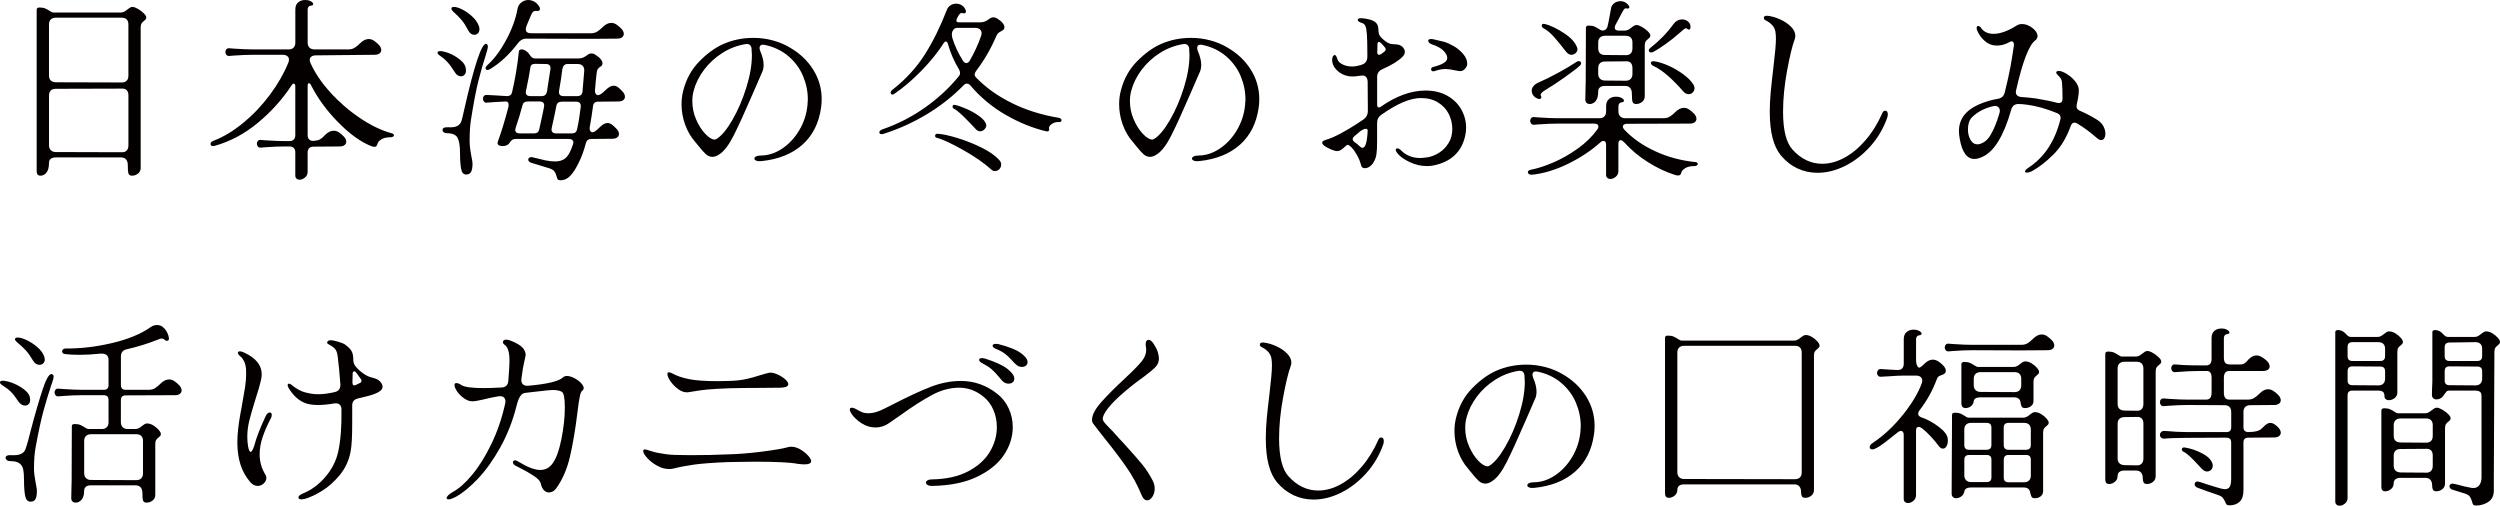 <?xml version="1.0" encoding="UTF-8"?>
<svg id="_レイヤー_2" data-name="レイヤー 2" xmlns="http://www.w3.org/2000/svg" width="45.885mm" height="9.282mm" viewBox="0 0 130.066 26.31">
  <defs>
    <style>
      .cls-1 {
        fill: #040000;
      }
    </style>
  </defs>
  <g id="text">
    <g>
      <path class="cls-1" d="M1.91.5c0-.073.05-.11.149-.11.12,0,.219.017.295.05.077.034.155.077.235.13.08.054.137.08.17.08h3.53c.06,0,.118-.015.175-.045.057-.03.108-.065.155-.105.04-.033.083-.065.13-.095.046-.03.093-.045.14-.045.073,0,.168.034.285.1.116.067.218.144.305.23.087.087.13.157.13.21,0,.047-.01.082-.029.105-.021.023-.051.052-.091.085-.053.04-.095.083-.125.13-.029.046-.045.117-.045.21v7.3c0,.126-.046.227-.14.3-.094.073-.196.11-.31.11-.101,0-.162-.039-.186-.115s-.035-.225-.035-.445c0-.12-.029-.215-.09-.285-.06-.07-.146-.105-.26-.105h-3.4c-.113,0-.2.025-.26.075-.06.05-.09.122-.09.215,0,.227-.044.394-.13.5-.087.106-.19.16-.311.16-.133,0-.199-.077-.199-.23V.5ZM2.55,3.93c0,.22.113.336.34.35l3.45.01c.106,0,.189-.03.25-.09.06-.06.09-.146.09-.26V1.27c0-.113-.03-.2-.09-.26-.061-.06-.146-.09-.26-.09h-3.431c-.106,0-.191.03-.255.09-.063.06-.095.146-.095.26v2.66ZM2.89,4.62c-.106,0-.19.03-.25.09s-.09.147-.09.26v2.59c0,.107.031.192.095.255.063.063.148.095.255.095l3.431.01c.106.007.191-.021.255-.085.063-.063.095-.151.095-.265v-2.61c0-.113-.026-.2-.08-.26s-.127-.09-.22-.09l-3.49.01Z"/>
      <path class="cls-1" d="M12.659,6.39c.517-.427.98-.917,1.391-1.47.41-.553.728-1.11.955-1.67.02-.053.029-.103.029-.15,0-.073-.028-.133-.085-.18-.057-.046-.135-.07-.234-.07h-1.57c-.267,0-.59.013-.97.04l-.24.02c-.066.007-.118-.012-.155-.055-.036-.043-.055-.091-.055-.145,0-.06.019-.11.055-.15.037-.04.089-.057.155-.05l.24.02c.42.026.743.04.97.04h1.87c.113,0,.2-.031.26-.095.061-.063.09-.148.09-.255V.5c0-.167.049-.292.146-.375.097-.083.218-.125.365-.125.119,0,.22.023.3.07.08.047.12.094.12.14,0,.054-.054.083-.16.09-.04.007-.072.03-.096.07s-.034.083-.034.13v1.72c0,.106.031.191.095.255s.148.095.255.095h1.76c.134,0,.245-.028.335-.085.09-.056.186-.135.285-.235.146-.146.297-.22.45-.22.087,0,.173.026.26.08.101.067.193.147.28.24.073.086.11.17.11.25,0,.073-.03.133-.091.18-.06.046-.146.07-.26.07l-3.05.03c-.1,0-.179.022-.235.065-.057.043-.085.102-.085.175,0,.053.014.106.04.16.221.5.559,1.003,1.016,1.51.456.507.97.954,1.54,1.34.569.387,1.121.654,1.654.8.087.02.13.057.13.11,0,.027-.015.05-.045.07-.029.02-.071.03-.125.03-.206,0-.368.037-.484.11-.117.073-.186.153-.205.24-.021.1-.073.15-.16.15-.033,0-.09-.013-.17-.04-.547-.22-1.118-.633-1.715-1.24-.597-.606-1.068-1.253-1.415-1.94-.027-.06-.061-.09-.101-.09-.047,0-.069.043-.069.13v2.57c0,.1.028.176.085.23.057.053.135.077.234.07.141-.013.243-.038.311-.075.066-.037.125-.08.175-.13s.085-.085.104-.105c.147-.146.297-.22.45-.22.087,0,.174.027.261.08.1.067.192.147.279.24.073.086.11.17.11.25,0,.073-.03.133-.09.18-.061.047-.147.07-.261.07l-1.359.01c-.094,0-.167.027-.22.08-.054.054-.08.127-.08.22v1.01c0,.12-.045.218-.136.295-.09.077-.185.115-.284.115-.067,0-.122-.022-.165-.065-.044-.043-.062-.105-.056-.185v-1.18c0-.093-.026-.167-.08-.22-.053-.053-.126-.08-.22-.08h-.28c-.267,0-.59.013-.97.04l-.24.02c-.066.006-.118-.012-.154-.055-.037-.043-.056-.091-.056-.145,0-.06.019-.11.056-.15.036-.04.088-.057.154-.05l.24.02c.42.027.743.04.97.04h.28c.094,0,.167-.026.22-.08.054-.054.08-.127.08-.22v-2.56c0-.04-.008-.071-.024-.095s-.035-.035-.056-.035c-.04,0-.073.023-.1.07-.474.727-1.059,1.38-1.755,1.96-.697.58-1.452.983-2.266,1.21-.02.007-.046.01-.079.01-.04,0-.072-.01-.096-.03s-.035-.046-.035-.08c0-.067.047-.12.141-.16.526-.2,1.048-.513,1.564-.94Z"/>
      <path class="cls-1" d="M23.279,3.23c-.109-.12-.251-.24-.425-.36-.06-.04-.09-.083-.09-.13,0-.034.019-.057.055-.07.037-.013.089-.017.155-.01.26.04.523.146.79.32s.42.35.46.53c.014.066.021.117.021.15,0,.093-.025.168-.075.225s-.112.085-.186.085c-.126,0-.233-.07-.319-.21-.147-.233-.275-.41-.386-.53ZM24.51,8.94c-.05.093-.135.14-.255.14-.14,0-.229-.1-.265-.3-.037-.2-.056-.47-.056-.81,0-.38-.043-.648-.13-.805s-.273-.235-.56-.235c-.067,0-.12-.017-.16-.05-.04-.033-.061-.073-.061-.12,0-.1.091-.147.271-.14.227.013.392-.008.495-.065.103-.057.173-.135.21-.235.036-.1.081-.28.135-.54.526-2.333.91-3.5,1.15-3.5.026,0,.05.013.069.04.021.027.03.06.03.1,0,.067-.037.217-.11.45-.126.38-.253.822-.38,1.325-.127.503-.257,1.182-.39,2.035-.047.287-.07.657-.07,1.11,0,.207.03.467.09.78.04.2.061.327.061.38,0,.2-.025.347-.075.44ZM24.015,1.04c-.106-.126-.257-.276-.45-.45-.053-.053-.08-.1-.08-.14,0-.06.044-.09.131-.09.119,0,.27.047.449.14.181.093.351.215.511.365.159.15.27.305.329.465.027.06.04.12.04.18,0,.093-.026.167-.079.22-.054.054-.117.08-.19.08-.127,0-.23-.073-.31-.22-.127-.24-.244-.423-.351-.55ZM25.18,5.285c-.037-.043-.055-.092-.055-.145,0-.06.018-.11.055-.15s.088-.057.155-.05c.2.014.333.02.399.02l.641.04c.153,0,.243-.073.27-.22.16-.687.276-1.387.351-2.1.006-.073.057-.11.149-.11.066,0,.141.027.221.08.079.054.143.12.189.2.047.067.09.115.13.145.04.03.094.045.16.045h2.26c.08,0,.153-.013.221-.04.066-.026.14-.07.22-.13.073-.06.149-.09.229-.09.067,0,.13.02.19.06.253.16.38.313.38.46,0,.067-.03.119-.09.155-.061.037-.108.079-.146.125-.036.047-.062.137-.074.27-.014.173-.027.3-.04.38-.014.2-.027.354-.04.46-.007.074.005.135.035.185.029.05.071.075.125.075.026,0,.06-.01.1-.03.08-.04.18-.12.3-.24.146-.146.283-.22.41-.22.08,0,.156.027.229.08.074.053.157.133.25.24.074.086.11.17.11.25,0,.073-.03.133-.09.18-.06.047-.146.07-.26.07l-1.05.01c-.154,0-.24.077-.261.23-.047.367-.104.73-.17,1.09-.014.074-.007.137.021.19.026.054.066.08.12.08.033,0,.069-.01.109-.03.073-.046.163-.124.271-.23.146-.146.279-.22.399-.22.08,0,.157.027.23.08.073.054.16.133.26.24.073.086.11.17.11.25,0,.073-.03.133-.09.18-.061.047-.147.07-.261.07l-1.09.01c-.146,0-.24.07-.28.21-.1.394-.229.747-.39,1.06-.14.287-.283.505-.43.655-.147.15-.313.225-.5.225-.073,0-.122-.017-.146-.05-.023-.034-.045-.09-.064-.17-.027-.1-.063-.182-.11-.245s-.13-.115-.25-.155c-.4-.127-.707-.22-.92-.28-.127-.033-.19-.093-.19-.18,0-.04.021-.073.061-.1.04-.027.09-.033.149-.02.287.073.517.128.69.165.173.037.344.055.51.055.167,0,.313-.037.44-.11.126-.073.233-.2.319-.38.054-.106.107-.24.16-.4.014-.054.021-.087.021-.1,0-.053-.021-.097-.061-.13-.04-.034-.097-.05-.17-.05h-2.779c-.067,0-.124.015-.171.045-.046.03-.09.079-.13.145-.073.12-.196.18-.37.18-.093,0-.164-.019-.215-.055-.05-.037-.062-.095-.035-.175.2-.553.384-1.157.551-1.81.006-.026.01-.063.01-.11,0-.053-.012-.095-.035-.125-.023-.03-.059-.045-.104-.045l-.58.03-.41.03c-.067.007-.118-.011-.155-.055ZM26.335,2.08c.3-.56.496-1.1.59-1.62.026-.14.093-.251.2-.335.106-.083.227-.125.359-.125.107,0,.212.028.315.085s.188.142.255.255c.026.034.04.074.04.12,0,.034-.012.062-.035.085-.023.023-.059.032-.104.025-.074-.013-.136-.006-.186.02-.05.027-.095.087-.135.18l-.23.55c-.033.08-.05.147-.05.2,0,.14.094.21.28.21h3.1c.134,0,.245-.028.335-.085.091-.057.186-.135.285-.235.146-.146.297-.22.45-.22.087,0,.174.027.26.08.101.067.193.147.28.24.073.086.11.17.11.25,0,.073-.03.133-.09.18-.061.047-.147.07-.261.07l-1.37.01-3.359-.01c-.167,0-.307.077-.42.23-.454.593-.938,1.043-1.45,1.35-.054.034-.101.05-.14.05-.067,0-.101-.03-.101-.09,0-.046.03-.1.09-.16.354-.313.681-.75.98-1.31ZM26.805,6.76c0,.053.021.097.061.13.039.033.093.05.159.05h.761c.153,0,.243-.073.27-.22.134-.593.217-.983.25-1.17.014-.086.002-.153-.035-.2-.036-.046-.099-.07-.185-.07h-.63c-.153,0-.244.063-.271.19-.106.407-.227.8-.359,1.18-.014.054-.021.09-.021.11ZM27.354,4.8c0,.067.021.117.061.15s.097.05.17.05h.6c.146,0,.236-.077.271-.23l.18-1.17c.014-.086,0-.153-.04-.2-.04-.046-.104-.07-.19-.07l-.55-.01c-.16,0-.246.06-.26.18-.047.313-.123.72-.229,1.22-.007.02-.011.046-.011.08ZM28.694,6.74c0,.06.021.108.061.145s.093.055.16.055h.84c.153,0,.243-.073.27-.22.073-.327.137-.717.19-1.17.007-.08-.01-.143-.05-.19-.04-.046-.101-.07-.181-.07h-.76c-.146,0-.236.06-.27.18-.067.347-.15.743-.25,1.19-.007.02-.011.046-.011.08ZM29.125,4.93c.04.046.104.07.189.07h.721c.159,0,.25-.077.27-.23l.09-1.08c.007-.113-.02-.202-.08-.265-.06-.063-.146-.095-.26-.095h-.53c-.146,0-.236.09-.27.27-.033.3-.09.677-.17,1.13-.014.087,0,.153.04.2Z"/>
      <path class="cls-1" d="M39.348,8.36c-.066-.026-.1-.063-.1-.11,0-.046.031-.085.095-.115.063-.03.151-.045.265-.045.381-.006.747-.13,1.101-.37.354-.24.646-.559.88-.955s.373-.825.42-1.285c.014-.133.02-.233.02-.3,0-.42-.083-.829-.25-1.225-.166-.396-.421-.742-.765-1.035-.344-.293-.762-.49-1.255-.59-.08-.013-.14-.005-.18.025-.04.03-.061.079-.061.145,0,.04.01.087.03.14.12.28.18.523.18.73,0,.153-.026.283-.08.39l-.5,1.15c-.406.94-.731,1.651-.975,2.135s-.488.809-.735.975c-.133.093-.257.14-.37.14-.126,0-.239-.045-.34-.135-.1-.09-.229-.235-.39-.435-.033-.046-.09-.116-.17-.21-.22-.247-.394-.543-.521-.89-.126-.347-.189-.704-.189-1.07,0-.247.03-.483.09-.71.153-.6.432-1.105.835-1.515.403-.41.812-.708,1.225-.895.494-.22,1.023-.33,1.591-.33.34,0,.673.043,1,.13.326.086.623.21.89.37.52.3.927.685,1.22,1.155.294.47.44.982.44,1.535,0,.146-.01.29-.03.43-.113.813-.437,1.458-.97,1.935-.533.477-1.24.762-2.12.855-.12.014-.214.007-.28-.02ZM38.103,6.24c.29-.5.532-1.062.726-1.685s.29-1.188.29-1.695c0-.08-.007-.2-.021-.36-.014-.073-.043-.128-.09-.165s-.11-.051-.19-.045c-.439.067-.85.22-1.229.46-.38.24-.7.534-.96.88-.26.347-.44.71-.54,1.09-.047.167-.07.347-.07.54,0,.333.066.653.2.96s.293.557.48.75c.187.193.346.29.479.29.04,0,.073-.01.1-.03.261-.16.535-.49.825-.99Z"/>
      <path class="cls-1" d="M48.119,5.6c.68-.48,1.267-1.023,1.76-1.63.047-.053.07-.113.07-.18,0-.046-.018-.104-.051-.17-.253-.414-.449-.867-.59-1.36-.02-.067-.054-.1-.1-.1-.04,0-.073.023-.101.07-.3.474-.687.954-1.159,1.44-.474.487-.95.894-1.431,1.22-.033.02-.063.03-.09.03s-.049-.01-.064-.03c-.018-.02-.025-.043-.025-.07,0-.046.026-.093.08-.14.7-.547,1.267-1.164,1.7-1.85.433-.687.812-1.457,1.14-2.31.04-.106.105-.188.195-.245s.188-.085.295-.085c.106,0,.206.03.3.09.093.06.16.15.2.27.006.007.01.02.01.04,0,.04-.015.07-.045.09s-.065.023-.105.01c-.073-.026-.135-.011-.185.045-.05.057-.099.139-.146.245l-.02.08c0,.067.04.1.12.1h1.14c.08,0,.153-.013.221-.04.066-.027.14-.07.22-.13.073-.06.149-.09.229-.09.066,0,.13.02.19.06.253.16.38.313.38.46,0,.047-.01.082-.03.105-.02.023-.043.042-.069.055-.027.013-.044.023-.051.03-.073.04-.13.077-.17.11-.04.033-.076.09-.109.17-.28.653-.63,1.257-1.051,1.81-.046.066-.069.123-.069.17,0,.06.03.12.09.18.507.52,1.127.96,1.86,1.32.732.36,1.543.613,2.43.76.04.007.073.022.1.045.027.023.04.049.04.075,0,.034-.013.06-.04.08-.026.02-.06.027-.1.02-.146-.007-.271.028-.375.105s-.148.155-.135.235l.01.04c0,.047-.017.079-.05.095-.034.017-.07.018-.11.005-.707-.167-1.412-.453-2.115-.86s-1.312-.914-1.824-1.52c-.061-.067-.12-.1-.181-.1-.06,0-.116.027-.17.08-.566.58-1.207,1.085-1.92,1.515-.714.43-1.47.772-2.27,1.025-.021.006-.047.01-.08.01-.034,0-.062-.008-.085-.025-.023-.017-.035-.038-.035-.065,0-.067.053-.12.16-.16.793-.273,1.529-.65,2.21-1.13ZM48.669,7.125c-.014-.017-.021-.035-.021-.055,0-.033.012-.062.035-.085.023-.023.059-.031.105-.025.246.014.588.087,1.024.22s.862.303,1.275.51c.413.207.72.427.92.66.054.06.08.13.08.21,0,.093-.032.173-.095.24-.063.067-.139.1-.226.1-.066,0-.127-.023-.18-.07-.394-.354-.896-.702-1.51-1.045s-1.07-.552-1.37-.625c-.014-.007-.027-.019-.04-.035ZM50.099,3.16c.054.08.11.12.17.12.073,0,.134-.04.181-.12.246-.427.446-.863.6-1.31l.02-.12c0-.086-.029-.155-.09-.205-.06-.05-.14-.075-.239-.075h-.95c-.08,0-.146.035-.195.105-.05.07-.075.155-.075.255,0,.033.007.083.021.15.133.427.319.827.56,1.2ZM49.559,5.55c0-.08.044-.11.13-.09.141.027.33.092.57.195.24.103.462.227.665.37.203.144.328.285.375.425.033.08.015.163-.055.25-.07.086-.155.13-.255.13-.074,0-.144-.033-.211-.1-.22-.24-.441-.468-.664-.685-.224-.216-.389-.348-.495-.395-.04-.02-.061-.053-.061-.1Z"/>
      <path class="cls-1" d="M62.115,8.36c-.067-.026-.101-.063-.101-.11,0-.046.032-.085.096-.115.062-.03.151-.045.265-.045.38-.006.746-.13,1.1-.37.354-.24.646-.559.88-.955s.374-.825.421-1.285c.013-.133.02-.233.02-.3,0-.42-.083-.829-.25-1.225s-.422-.742-.765-1.035c-.344-.293-.762-.49-1.255-.59-.08-.013-.141-.005-.181.025-.04.03-.06.079-.06.145,0,.04.01.087.029.14.12.28.181.523.181.73,0,.153-.027.283-.08.39l-.5,1.15c-.407.94-.731,1.651-.976,2.135-.243.483-.488.809-.734.975-.134.093-.257.14-.37.14-.127,0-.24-.045-.34-.135-.101-.09-.23-.235-.391-.435-.033-.046-.09-.116-.17-.21-.22-.247-.394-.543-.52-.89-.127-.347-.19-.704-.19-1.07,0-.247.03-.483.09-.71.153-.6.432-1.105.836-1.515.402-.41.812-.708,1.225-.895.493-.22,1.023-.33,1.59-.33.34,0,.674.043,1,.13s.623.21.89.37c.521.3.927.685,1.221,1.155.293.47.439.982.439,1.535,0,.146-.01.29-.029.43-.114.813-.438,1.458-.971,1.935-.533.477-1.239.762-2.12.855-.119.014-.213.007-.279-.02ZM60.87,6.24c.29-.5.531-1.062.725-1.685s.29-1.188.29-1.695c0-.08-.007-.2-.02-.36-.014-.073-.044-.128-.09-.165-.047-.037-.11-.051-.19-.045-.44.067-.85.22-1.23.46-.38.24-.699.534-.96.88-.26.347-.439.71-.54,1.09-.046.167-.069.347-.069.54,0,.333.066.653.2.96.133.307.293.557.479.75s.347.29.48.29c.04,0,.073-.01.1-.03.26-.16.535-.49.825-.99Z"/>
      <path class="cls-1" d="M69.79,6.92c.35-.187.734-.423,1.154-.71.146-.106.221-.25.221-.43l-.011-1.54c-.013-.207-.106-.31-.279-.31-.047,0-.084.003-.11.01-.187.027-.32.04-.4.04-.26,0-.489-.073-.689-.22-.2-.147-.32-.324-.36-.53-.007-.026-.01-.066-.01-.12,0-.066.014-.125.04-.175s.057-.075.09-.075c.054,0,.1.07.14.21.033.114.124.207.271.28s.313.11.5.11c.146,0,.32-.033.52-.1.181-.066.271-.203.271-.41v-.18c0-.453-.009-.787-.025-1s-.045-.358-.085-.435-.104-.125-.189-.145c-.134-.04-.2-.093-.2-.16,0-.034.021-.057.064-.07.044-.013.105-.017.186-.01.3.033.51.092.63.175.12.083.184.202.19.355.006.12.016.21.029.27s.047.12.101.18c.113.12.236.22.37.3.073.04.152.062.239.065.087.003.153.009.2.015.127.007.231.048.315.125.083.077.125.165.125.265,0,.086-.037.167-.11.24-.207.22-.56.44-1.06.66-.181.08-.271.213-.271.4v1.46c0,.04.009.072.025.095s.038.035.064.035c.033,0,.063-.01.09-.03.807-.566,1.587-.85,2.341-.85.433,0,.81.09,1.13.27.319.18.562.418.729.715.167.297.25.615.25.955,0,.154-.02.31-.06.47-.2.813-.75,1.31-1.65,1.49-.106.02-.213.03-.32.03-.307,0-.606-.068-.899-.205-.294-.137-.51-.292-.65-.465-.053-.073-.08-.13-.08-.17,0-.053.027-.08.08-.08.061,0,.12.03.181.09.267.273.603.41,1.01.41.093,0,.227-.014.399-.04.193-.033.389-.112.585-.235.197-.123.36-.29.49-.5.13-.21.195-.455.195-.735s-.062-.542-.186-.785c-.123-.243-.308-.441-.555-.595-.246-.153-.543-.23-.89-.23-.554,0-1.24.29-2.061.87-.146.1-.22.243-.22.43v.95c0,.3-.012.527-.035.68s-.075.293-.154.42c-.061.1-.131.175-.211.225-.079.05-.156.075-.229.075-.113,0-.18-.047-.2-.14-.047-.187-.118-.366-.215-.54-.097-.173-.195-.31-.295-.41s-.177-.14-.23-.12c-.02.014-.063.052-.13.115-.066.063-.13.113-.189.15-.061.037-.127.055-.2.055-.033,0-.061-.003-.08-.01-.153-.04-.307-.104-.46-.19-.153-.087-.23-.167-.23-.24,0-.06.067-.11.2-.15.187-.046.455-.163.806-.35ZM70.494,7.06c-.079.06-.119.12-.119.18,0,.053.036.106.109.16.061.034.134.094.221.18.073.073.133.11.18.11.153,0,.243-.296.27-.89,0-.066-.029-.1-.09-.1-.08,0-.184.046-.31.14l-.261.22ZM71.654,2.72c0,.086.03.13.09.13.027,0,.061-.01.101-.03l.189-.14c.04-.04.061-.077.061-.11,0-.026-.014-.06-.04-.1-.04-.053-.11-.13-.21-.23-.04-.04-.073-.06-.101-.06-.053,0-.079.04-.079.12l-.011.42ZM74.359,2.225c-.036-.037-.055-.072-.055-.105,0-.06.05-.09.15-.09.046,0,.083.003.109.01.22.047.403.09.55.13s.315.114.505.22c.19.106.362.25.516.43.133.16.2.324.2.49,0,.06-.011.11-.03.15-.087.16-.2.24-.34.24-.04,0-.127-.014-.26-.04-.2-.047-.364-.07-.49-.07-.187,0-.38.037-.58.11-.014.006-.037.01-.07.01s-.06-.01-.08-.03c-.02-.02-.029-.047-.029-.08,0-.06.039-.1.119-.12.48-.12.721-.273.721-.46,0-.12-.065-.247-.195-.38s-.328-.243-.595-.33c-.061-.02-.108-.048-.146-.085Z"/>
      <path class="cls-1" d="M80.819,8.45c.434-.187.855-.427,1.266-.72.409-.293.748-.623,1.015-.99.04-.054.06-.104.06-.15,0-.106-.073-.16-.22-.16h-1.91c-.267,0-.59.013-.97.04l-.24.02c-.066.006-.118-.012-.155-.055-.036-.043-.055-.092-.055-.145,0-.06.019-.11.055-.15.037-.04.089-.057.155-.05l.24.02c.42.027.743.04.97.04h2.181c.113,0,.199-.031.26-.095.06-.063.09-.148.09-.255v-.27c0-.167.048-.292.145-.375.097-.083.219-.125.365-.125.12,0,.22.023.3.07.08.047.12.093.12.14,0,.053-.053.083-.16.09-.04.007-.071.03-.095.07s-.035.083-.035.13v.27c0,.107.032.192.096.255.062.063.147.095.255.095h1.989c.134,0,.245-.028.335-.085.091-.057.186-.135.285-.235.146-.146.297-.22.45-.22.087,0,.174.027.26.08.101.067.193.147.28.24.073.086.11.17.11.25,0,.073-.03.133-.09.18-.061.047-.147.07-.261.07l-3.26.01c-.066,0-.12.014-.16.04-.04.027-.06.063-.06.11,0,.04.026.094.08.16.433.454.973.829,1.62,1.125.646.297,1.336.482,2.069.555.087.006.13.04.13.1,0,.026-.015.051-.045.075-.029.023-.071.035-.125.035-.206,0-.368.037-.484.11-.117.073-.186.153-.205.24-.021.093-.073.14-.16.14-.054,0-.11-.01-.17-.03-.48-.153-.953-.378-1.42-.675-.467-.296-.874-.638-1.221-1.025-.073-.073-.133-.11-.18-.11-.08,0-.12.07-.12.21v1.4c0,.12-.045.218-.135.295s-.185.115-.285.115c-.066,0-.121-.022-.165-.065-.043-.043-.062-.105-.055-.185v-1.52c0-.14-.047-.21-.14-.21-.054,0-.107.027-.16.08-.487.433-1.049.805-1.686,1.115s-1.255.499-1.854.565h-.04c-.061,0-.106-.013-.141-.04-.033-.026-.05-.057-.05-.09,0-.027.014-.053.04-.08.026-.026.066-.043.12-.05.347-.067.736-.193,1.17-.38ZM79.765,4.955c-.05-.07-.075-.148-.075-.235,0-.087.031-.168.095-.245s.158-.142.285-.195c.28-.12.61-.284.99-.49s.7-.396.96-.57c.033-.027.073-.04.12-.04.033,0,.062.01.085.03s.035.047.035.08c0,.047-.027.093-.08.14-.146.133-.407.332-.78.595-.373.264-.7.479-.979.645-.221.127-.304.233-.25.32.013.02.02.043.02.07,0,.027-.01.048-.03.065-.02.017-.047.025-.08.025s-.069-.01-.109-.03c-.087-.04-.155-.095-.205-.165ZM80.835,1.905c-.177-.197-.359-.345-.546-.445-.053-.033-.079-.077-.079-.13,0-.08.06-.106.18-.08.307.087.637.247.99.48.353.233.576.48.67.74.013.04.02.07.02.09,0,.073-.031.14-.095.2-.063.06-.135.09-.215.09-.107,0-.204-.057-.29-.17-.247-.32-.459-.579-.635-.775ZM82.489,4.64c.007-.106.01-.24.01-.4l.011-2.8c0-.073.05-.11.149-.11.12,0,.219.017.295.05.077.034.155.077.235.13.08.053.137.08.17.08.14,0,.23-.066.271-.2.033-.12.076-.333.13-.64l.06-.33c.021-.106.077-.193.17-.26.094-.067.2-.1.32-.1.153,0,.283.06.39.18.047.046.07.093.07.14,0,.027-.012.045-.035.055-.023.01-.059.012-.104.005l-.04-.01c-.054,0-.104.043-.15.13l-.39.73c-.027.047-.04.097-.04.15,0,.1.069.15.21.15h.319c.061,0,.119-.015.176-.045.057-.03.108-.065.154-.105.04-.033.084-.065.13-.095.047-.03.094-.045.141-.045.073,0,.168.034.285.1.116.067.218.144.305.23.087.087.13.157.13.21,0,.047-.01.082-.03.105-.02.023-.05.052-.09.085-.053.04-.095.083-.125.13-.029.046-.045.117-.045.21v2.63c0,.127-.047.227-.14.3-.094.074-.197.11-.311.11-.1,0-.161-.039-.185-.115s-.035-.222-.035-.435c0-.12-.03-.215-.09-.285-.061-.07-.146-.105-.26-.105h-1.051c-.113,0-.199.025-.26.075-.06.05-.09.122-.09.215,0,.227-.043.392-.13.495-.087.104-.19.155-.31.155-.067,0-.122-.02-.165-.06-.044-.04-.065-.097-.065-.17l.01-.54ZM83.149,2.51c0,.113.03.2.09.26.061.06.144.09.25.09l1.101.01c.106,0,.189-.03.25-.09.06-.06.09-.147.09-.26v-.31c0-.113-.03-.2-.09-.26-.061-.06-.147-.09-.261-.09h-1.08c-.106,0-.191.03-.255.09s-.095.146-.095.26v.3ZM83.149,3.84c0,.107.031.192.095.255s.148.095.255.095l1.08.01c.113,0,.2-.032.261-.095.06-.063.09-.148.09-.255v-.31c0-.113-.027-.2-.08-.26-.054-.06-.127-.09-.22-.09l-1.141.01c-.106,0-.189.03-.25.09-.06.06-.09.146-.09.26v.29ZM87.06,1.26c.12-.167.273-.25.46-.25.106,0,.203.033.29.1.087.067.133.154.14.26v.05c0,.08-.029.12-.09.12-.026,0-.054-.013-.08-.04-.04-.033-.08-.038-.12-.015-.04.023-.123.092-.25.205-.239.213-.488.412-.745.595-.256.183-.472.322-.645.415-.04.02-.08.03-.12.03-.033,0-.062-.01-.085-.03s-.035-.047-.035-.08c0-.04.023-.08.07-.12.474-.367.876-.78,1.21-1.24ZM86.789,3.955c-.273-.243-.536-.421-.79-.535-.073-.04-.109-.09-.109-.15,0-.033.017-.057.05-.07.033-.014.08-.017.14-.01.2.027.44.102.721.225.279.124.543.277.79.46.246.184.423.369.529.555.027.066.04.117.04.15,0,.087-.029.162-.09.225-.06.063-.13.095-.21.095-.113,0-.213-.053-.3-.16-.24-.28-.497-.542-.771-.785Z"/>
      <path class="cls-1" d="M92.074,5.84c0-.346.017-.7.051-1.06.033-.36.08-.787.14-1.28.087-.72.13-1.213.13-1.48,0-.153-.01-.283-.03-.39-.046-.233-.213-.423-.5-.57-.066-.026-.1-.073-.1-.14,0-.033.017-.06.05-.08s.083-.026.15-.02c.22.027.441.092.665.195.223.104.408.23.555.38s.22.305.22.465c0,.054-.01.11-.029.17-.127.34-.261.888-.4,1.645-.14.757-.21,1.469-.21,2.135,0,.954.163,1.61.49,1.97.446.493.963.74,1.55.74.387,0,.776-.108,1.17-.325.394-.216.76-.525,1.1-.925.341-.4.627-.867.86-1.4.026-.073.076-.11.15-.11.04,0,.071.017.095.05s.035.08.035.14-.014.126-.04.2c-.2.554-.493,1.045-.88,1.475s-.82.765-1.3,1.005-.961.36-1.44.36c-.367,0-.712-.075-1.035-.225s-.611-.375-.865-.675c-.387-.466-.58-1.216-.58-2.25Z"/>
      <path class="cls-1" d="M101.916,6.82c0-.606.333-1.063,1-1.37.347-.153.689-.257,1.029-.31.101-.02.179-.057.235-.11.057-.054.099-.133.125-.24.134-.546.23-.981.29-1.305.06-.323.12-.695.18-1.115v-.06c0-.106-.04-.16-.12-.16-.04,0-.09.02-.149.06-.2.107-.407.16-.62.16-.233,0-.437-.075-.61-.225-.173-.15-.3-.315-.38-.495-.04-.08-.06-.143-.06-.19,0-.033.008-.06.024-.08s.035-.03.056-.03c.053,0,.106.037.16.11.06.094.145.167.255.22.109.053.238.08.385.08.347,0,.746-.144,1.2-.43.086-.053.18-.08.279-.08.187,0,.369.068.545.205.177.137.266.278.266.425,0,.087-.044.164-.13.23-.32.247-.647,1.1-.98,2.56-.014.054-.02.09-.02.11,0,.167.106.256.319.27.167.007.403.03.71.07.454.073.827.15,1.12.23.021.007.051.01.09.01.127,0,.19-.073.19-.22,0-.367-.01-.66-.03-.88-.02-.107-.062-.193-.125-.26-.063-.066-.102-.106-.114-.12-.04-.04-.061-.076-.061-.11,0-.026.014-.046.04-.06.026-.013.061-.02.1-.02.101,0,.233.05.4.15.167.1.315.229.445.385s.194.318.194.485c0,.127-.017.273-.05.44-.033.167-.053.264-.06.29-.007.02-.01.05-.01.09,0,.106.056.183.17.23.34.146.649.31.93.49.133.087.233.193.3.32.066.127.101.253.101.38,0,.1-.021.182-.061.245-.04.063-.094.095-.16.095-.06,0-.133-.037-.22-.11-.34-.3-.684-.553-1.03-.76-.047-.026-.093-.04-.14-.04-.087,0-.15.057-.19.17-.22.614-.521,1.11-.904,1.49-.384.38-.759.67-1.125.87-.107.046-.19.07-.25.07-.067,0-.101-.02-.101-.06,0-.053.066-.124.2-.21.813-.54,1.36-1.373,1.64-2.5.007-.02.011-.05.011-.09,0-.1-.057-.177-.17-.23-.554-.227-1.07-.374-1.551-.44-.199-.027-.359-.04-.479-.04-.187,0-.311.1-.37.3-.387,1.36-.887,2.177-1.5,2.45-.16.073-.297.11-.41.11-.394,0-.649-.353-.77-1.06-.027-.173-.04-.303-.04-.39ZM102.44,6.36c-.036.114-.055.237-.055.37,0,.213.047.398.14.555.094.157.221.231.38.225.267-.04.485-.202.655-.485.17-.283.325-.662.465-1.135.014-.053.021-.093.021-.12,0-.073-.023-.135-.07-.185-.047-.05-.11-.075-.189-.075-.027,0-.067.006-.12.02-.434.106-.787.293-1.061.56-.073.067-.128.157-.165.27Z"/>
      <path class="cls-1" d="M.564,20.38c-.116-.113-.274-.233-.475-.36-.061-.04-.09-.083-.09-.13,0-.033.018-.057.055-.07.036-.013.092-.016.165-.01.28.04.56.145.84.315s.443.345.49.525c.013.067.02.117.02.15,0,.094-.024.167-.074.22-.051.053-.115.08-.195.08-.127,0-.24-.07-.34-.21-.147-.227-.278-.396-.396-.51ZM1.85,25.96c-.047.093-.134.14-.26.14-.146,0-.24-.099-.28-.295-.04-.197-.06-.465-.06-.805,0-.253-.016-.448-.045-.585-.03-.137-.097-.242-.2-.315s-.262-.11-.476-.11c-.073,0-.131-.019-.175-.055-.043-.037-.064-.075-.064-.115,0-.046.022-.083.069-.11.047-.026.12-.037.221-.03.232.013.404-.008.515-.065s.184-.13.22-.22c.037-.09.092-.268.165-.535l.11-.43c.24-.914.455-1.652.645-2.215.19-.563.352-.812.485-.745.047.026.07.07.07.13s-.021.145-.061.255-.063.179-.069.205c-.134.4-.266.837-.396,1.31s-.269,1.117-.415,1.93c-.054.28-.08.644-.08,1.09,0,.187.03.437.09.75.04.2.061.327.061.38,0,.2-.023.347-.07.44ZM1.345,18.23c-.11-.12-.269-.267-.475-.44-.061-.053-.091-.1-.091-.14,0-.026.012-.048.035-.065s.059-.025.105-.025c.126,0,.286.047.479.14s.375.213.545.36.285.3.346.46c.026.06.04.12.04.18,0,.086-.027.155-.08.205-.054.05-.117.075-.19.075-.14,0-.253-.073-.34-.22-.14-.233-.265-.41-.375-.53ZM3.27,18.37c-.026-.027-.04-.057-.04-.09,0-.04.017-.075.05-.105.033-.03.084-.045.15-.045.773.007,1.576-.088,2.41-.285.833-.197,1.503-.475,2.01-.835.1-.067.207-.1.32-.1.126,0,.229.037.31.11.101.087.175.185.226.295.05.11.078.205.085.285v.01c0,.08-.037.12-.11.12-.047,0-.094-.023-.14-.07-.034-.033-.074-.05-.12-.05-.047,0-.117.02-.21.06-.5.2-1.037.367-1.61.5-.207.04-.31.167-.31.38v1.48c0,.167.083.25.25.25h1.189c.134,0,.245-.028.335-.085.09-.056.186-.135.285-.235.146-.146.297-.22.45-.22.087,0,.173.026.26.08.101.067.193.147.28.24.073.087.109.17.109.25,0,.073-.029.133-.09.18-.06.046-.146.07-.26.07l-2.56.01c-.167,0-.25.083-.25.25v1.15c0,.106.031.191.095.255s.148.095.255.095h.41c.06,0,.118-.015.175-.045.057-.03.108-.065.155-.105.04-.033.083-.065.13-.095.047-.03.093-.045.14-.045.106,0,.215.033.325.1.11.067.203.144.28.23.076.087.115.157.115.21,0,.047-.011.082-.03.105-.021.023-.05.052-.09.085-.054.04-.096.083-.125.13-.03.046-.045.117-.045.21v2.64c0,.126-.047.227-.141.3-.093.073-.196.11-.31.11-.101,0-.162-.037-.186-.11s-.034-.207-.034-.4c0-.12-.03-.215-.091-.285-.06-.07-.146-.105-.26-.105h-2.33c-.113,0-.2.025-.26.075-.06.05-.09.122-.09.215,0,.207-.045.36-.135.46-.091.1-.192.15-.306.15-.066,0-.121-.02-.165-.06-.043-.04-.064-.097-.064-.17l.01-.52c.007-.1.01-.227.01-.38l.01-2.85c0-.073.051-.11.15-.11.12,0,.219.017.295.05.077.034.155.077.235.13.08.053.137.08.17.08h.71c.113,0,.2-.031.26-.095.061-.063.09-.148.09-.255v-1.16c0-.167-.083-.25-.25-.25h-1.14c-.267,0-.59.013-.97.04l-.24.02c-.066.007-.118-.012-.155-.055-.036-.043-.055-.091-.055-.145,0-.06.019-.11.055-.15.037-.04.089-.057.155-.05l.24.02c.42.026.743.04.97.04h1.14c.167,0,.25-.083.25-.25v-1.32c0-.113-.038-.196-.114-.25-.077-.053-.188-.073-.336-.06-.373.04-.727.06-1.06.06-.293,0-.543-.013-.75-.04-.054-.006-.094-.023-.12-.05ZM4.38,24.62c0,.106.031.191.095.255s.148.095.255.095l2.36.01c.113,0,.2-.032.26-.095.061-.063.09-.148.09-.255v-1.69c0-.113-.029-.2-.09-.26-.06-.06-.146-.09-.26-.09h-2.36c-.106,0-.191.03-.255.09s-.095.146-.095.26v1.68Z"/>
      <path class="cls-1" d="M12.587,21.09c.073-.393.128-.711.165-.955.036-.244.055-.475.055-.695,0-.133-.004-.23-.01-.29-.014-.126-.047-.245-.101-.355-.053-.11-.116-.195-.189-.255-.087-.066-.13-.13-.13-.19,0-.046.033-.07.1-.07s.146.023.24.07c.6.28.899.653.899,1.12,0,.093-.01.18-.029.26-.054.253-.16.627-.32,1.12-.134.427-.233.777-.3,1.05-.067.273-.101.55-.101.83,0,.18.014.34.04.48.033.2.08.3.141.3.046,0,.106-.107.18-.32.113-.426.313-.943.6-1.55.061-.12.131-.18.21-.18.067,0,.101.043.101.13,0,.054-.014.107-.04.16-.187.354-.332.685-.436.995-.103.31-.154.608-.154.895,0,.387.104.743.31,1.07.026.047.04.097.04.15,0,.107-.045.204-.135.29-.09.087-.195.13-.315.13-.146,0-.276-.067-.39-.2-.233-.273-.403-.58-.51-.92-.107-.34-.16-.724-.16-1.15,0-.407.053-.903.16-1.49l.08-.43ZM14.967,20.04c0-.053.023-.08.069-.08.04,0,.087.023.141.07.24.2.479.33.72.39.026.007.102.023.226.05.123.026.271.04.444.04.247,0,.526-.037.84-.11.214-.046.313-.183.301-.41l-.021-.26c-.014-.146-.028-.321-.045-.525-.017-.203-.042-.432-.075-.685-.026-.187-.08-.318-.16-.395s-.196-.155-.35-.235c-.026-.02-.04-.043-.04-.07,0-.026.017-.053.05-.08.033-.027.073-.04.12-.04.1,0,.238.026.415.08.177.053.295.103.355.15.146.106.251.208.314.305.063.097.099.225.105.385,0,.1.008.184.024.25s.052.133.105.2c.133.16.3.304.5.43.073.047.151.083.234.11.084.027.142.043.176.05.159.04.281.105.364.195.084.09.125.182.125.275,0,.1-.074.192-.225.275-.15.083-.352.155-.605.215-.233.053-.383.09-.449.11-.2.047-.301.167-.301.36v.92c0,.687-.026,1.173-.079,1.46-.087.473-.273.885-.561,1.235s-.599.628-.935.835c-.337.207-.639.347-.905.42-.08.013-.13.02-.15.02-.113,0-.17-.033-.17-.1,0-.066.073-.133.221-.2.446-.18.84-.468,1.18-.865.34-.396.563-.835.67-1.315.127-.573.184-1.307.17-2.2,0-.12-.035-.207-.105-.26-.069-.053-.164-.07-.284-.05-.307.053-.587.08-.841.08-.239,0-.449-.03-.63-.09-.354-.126-.653-.396-.899-.81-.027-.046-.04-.09-.04-.13ZM18.337,19.91c0,.06.015.102.045.125.029.023.071.021.125-.005.026-.014.104-.05.229-.11.047-.026.07-.063.07-.11,0-.04-.014-.073-.04-.1l-.23-.32c-.039-.047-.076-.07-.109-.07-.054,0-.08.043-.08.13l-.01.46Z"/>
      <path class="cls-1" d="M23.345,25.98c-.073,0-.11-.023-.11-.07,0-.04.028-.088.085-.145s.139-.115.245-.175c.313-.167.648-.465,1.005-.895.357-.43.69-.966,1-1.61.311-.643.549-1.345.716-2.105.006-.02.01-.05.01-.09,0-.106-.033-.184-.101-.23-.066-.047-.159-.06-.279-.04-.273.047-.54.104-.8.17-.268.06-.44.09-.521.09-.094,0-.182-.017-.265-.05-.084-.033-.179-.093-.285-.18-.113-.093-.209-.2-.285-.32-.077-.12-.115-.22-.115-.3,0-.067.033-.1.101-.1.073,0,.163.037.27.11.167.1.543.15,1.13.15.294,0,.606-.01.94-.03.22-.007.34-.12.359-.34.007-.053.021-.24.04-.56.014-.213.021-.383.021-.51,0-.427-.084-.696-.25-.81-.061-.04-.09-.086-.09-.14,0-.04.015-.071.045-.095s.071-.035.125-.035c.1,0,.258.054.475.16s.361.217.436.33c.066.106.1.2.1.28,0,.047-.01.112-.03.195-.02.083-.036.158-.05.225-.04.147-.087.43-.14.85-.014.12.01.212.069.275.061.063.15.092.271.085,1-.086,1.61-.233,1.83-.44.047-.046.113-.07.2-.07.106,0,.229.035.37.105.14.07.258.155.354.255s.146.19.146.27c0,.06-.027.107-.08.14-.047.033-.089.138-.125.315-.037.177-.079.462-.125.855-.107.867-.235,1.622-.386,2.265-.149.644-.388,1.191-.715,1.645-.106.14-.233.21-.38.21-.094,0-.179-.039-.255-.115-.077-.076-.132-.191-.165-.345-.026-.126-.15-.262-.37-.405-.22-.143-.42-.26-.6-.35-.181-.09-.294-.148-.34-.175-.094-.053-.141-.113-.141-.18,0-.026.01-.05.03-.07.02-.02.047-.03.08-.03.053,0,.113.023.18.07.467.287.844.43,1.13.43.261,0,.471-.107.63-.32.193-.253.351-.678.471-1.275s.18-1.151.18-1.665c0-.48-.054-.75-.16-.81-.12-.06-.273-.09-.46-.09-.127,0-.403.027-.83.08-.08.007-.17.017-.27.03-.101.014-.214.027-.34.04-.101.007-.188.065-.261.175-.073.11-.137.275-.189.495-.2.787-.481,1.507-.845,2.16-.364.653-.752,1.198-1.165,1.635-.414.437-.804.755-1.171.955-.159.08-.276.12-.35.12Z"/>
      <path class="cls-1" d="M34.802,24.4c-.207,0-.413-.058-.62-.175s-.378-.251-.515-.405c-.137-.153-.205-.273-.205-.36,0-.033.013-.057.04-.07.026-.013.066-.013.12,0,.053.013.154.045.305.095.15.05.392.099.725.145.207.034.627.05,1.261.05.72,0,1.359-.013,1.92-.04.566-.013,1.173-.062,1.819-.145.647-.083,1.087-.158,1.32-.225.061-.02.123-.03.19-.03.187,0,.375.065.564.195.19.13.328.262.415.395.04.06.061.113.061.16,0,.113-.12.17-.36.17-.094,0-.21-.01-.35-.03-.367-.073-1.12-.11-2.261-.11-.307,0-.76.007-1.359.02-.78.033-1.365.077-1.755.13-.391.054-.756.124-1.096.21-.047.014-.12.02-.22.02ZM35.297,20.255c-.163-.116-.3-.255-.41-.415-.11-.16-.165-.286-.165-.38,0-.06.026-.09.08-.09.047,0,.1.017.16.05.24.134.535.235.885.305.351.07.845.105,1.485.105.227,0,.403-.003.529-.01.36-.006.665-.036.915-.09.25-.053.509-.123.775-.21.24-.073.4-.117.48-.13.106-.013.238.013.395.08.156.066.293.15.41.25.116.1.175.19.175.27,0,.113-.137.173-.41.18-.24.007-.583.01-1.029.01-.62,0-1.167.006-1.641.02-.507.02-.883.042-1.13.065s-.479.055-.7.095c-.16.027-.267.043-.319.05-.16.013-.322-.039-.485-.155Z"/>
      <path class="cls-1" d="M48.267,25.235c-.063-.037-.095-.078-.095-.125,0-.046.028-.086.085-.12.057-.034.135-.05.235-.05.746-.013,1.373-.153,1.88-.42s.882-.605,1.125-1.015c.243-.41.365-.838.365-1.285,0-.313-.059-.608-.176-.885-.116-.276-.284-.505-.505-.685-.387-.32-.813-.48-1.279-.48s-.936.125-1.405.375-1.016.599-1.635,1.045c-.4.28-.617.43-.65.45-.207.133-.427.2-.66.2-.26,0-.503-.073-.729-.22-.228-.146-.4-.31-.521-.49-.06-.094-.09-.167-.09-.22,0-.066.036-.1.11-.1.046,0,.109.02.189.06.127.073.236.13.33.17s.21.06.35.06c.227,0,.487-.073.78-.22l.46-.23c.787-.406,1.447-.713,1.98-.92.533-.207,1.06-.31,1.58-.31.693,0,1.319.22,1.88.66.26.2.461.454.604.76s.215.633.215.98c0,.5-.149.978-.449,1.435-.301.457-.762.836-1.386,1.14-.623.304-1.395.465-2.314.485-.12.006-.212-.008-.275-.045ZM52.412,19.19c.24.187.359.357.359.51,0,.08-.028.143-.085.19-.057.046-.128.07-.215.07-.127,0-.236-.05-.33-.15-.106-.126-.163-.193-.17-.2-.133-.16-.258-.292-.375-.395-.116-.103-.285-.211-.505-.325-.1-.053-.15-.11-.15-.17s.047-.09.141-.09c.053,0,.113.01.18.03.526.167.91.343,1.15.53ZM53.106,18.365c.237.17.355.328.355.475,0,.074-.028.134-.085.18-.057.047-.125.07-.205.07-.113,0-.21-.036-.29-.11-.06-.046-.14-.126-.24-.24-.12-.133-.238-.245-.354-.335-.117-.09-.275-.175-.476-.255-.113-.046-.17-.103-.17-.17,0-.026.016-.048.045-.065.03-.017.072-.025.125-.025.067,0,.12.007.16.02.521.133.898.285,1.135.455Z"/>
      <path class="cls-1" d="M58.593,24.29c-.32-.46-.707-.97-1.16-1.53-.066-.087-.158-.204-.274-.35-.117-.146-.209-.267-.275-.36-.047-.053-.07-.123-.07-.21,0-.253.164-.563.49-.93.327-.367.743-.783,1.25-1.25.434-.407.722-.704.865-.89s.215-.376.215-.57c0-.047-.007-.11-.02-.19l-.011-.09c0-.16.054-.24.16-.24.08,0,.167.07.26.21.094.14.164.28.21.42.04.126.061.244.061.35,0,.16-.054.298-.16.415s-.31.288-.61.515c-.273.194-.517.377-.729.55-.86.7-1.334,1.23-1.42,1.59-.014.074.008.148.064.225s.152.182.285.315l.15.15c.133.153.253.287.359.4.107.114.197.21.271.29.406.447.713.797.92,1.05s.39.537.55.85c.066.133.101.27.101.41,0,.16-.04.302-.12.425-.08.123-.17.185-.271.185-.12,0-.217-.09-.29-.27-.213-.52-.479-1.01-.8-1.47Z"/>
      <path class="cls-1" d="M65.854,22.84c0-.346.017-.7.05-1.06.033-.36.08-.787.141-1.28.086-.72.13-1.213.13-1.48,0-.153-.011-.283-.03-.39-.047-.233-.214-.423-.5-.57-.066-.026-.1-.073-.1-.14,0-.033.016-.06.05-.08.033-.02.083-.026.149-.02.221.027.441.092.665.195s.408.23.556.38c.146.15.22.305.22.465,0,.054-.01.11-.03.17-.127.34-.26.888-.399,1.645-.141.757-.21,1.469-.21,2.135,0,.954.163,1.61.489,1.97.447.493.964.74,1.55.74.387,0,.777-.108,1.171-.325.393-.216.76-.525,1.1-.925s.627-.867.86-1.4c.026-.073.076-.11.149-.11.04,0,.071.017.095.05s.035.08.035.14-.013.126-.04.2c-.199.554-.493,1.045-.88,1.475s-.819.765-1.3,1.005c-.479.24-.96.36-1.44.36-.366,0-.711-.075-1.034-.225-.324-.15-.612-.375-.865-.675-.387-.466-.58-1.216-.58-2.25Z"/>
      <path class="cls-1" d="M79.56,25.36c-.066-.026-.1-.063-.1-.11,0-.046.031-.085.095-.115.063-.03.151-.045.265-.045.381-.006.747-.13,1.101-.37.354-.24.646-.559.88-.955s.373-.825.42-1.285c.014-.133.02-.233.02-.3,0-.42-.083-.829-.25-1.225-.166-.396-.421-.742-.765-1.035-.344-.293-.762-.49-1.255-.59-.08-.013-.14-.005-.18.025-.04.03-.061.079-.061.145,0,.04.01.087.03.14.12.28.18.523.18.73,0,.153-.026.283-.08.39l-.5,1.15c-.406.94-.731,1.651-.975,2.135s-.488.809-.735.975c-.133.093-.257.14-.37.14-.126,0-.239-.045-.34-.135-.1-.09-.229-.235-.39-.435-.033-.046-.09-.116-.17-.21-.22-.247-.394-.543-.521-.89-.126-.347-.189-.704-.189-1.07,0-.247.03-.483.09-.71.153-.6.432-1.105.835-1.515.403-.41.812-.708,1.225-.895.494-.22,1.023-.33,1.591-.33.34,0,.673.043,1,.13.326.086.623.21.89.37.52.3.927.685,1.22,1.155.294.47.44.982.44,1.535,0,.146-.01.29-.03.43-.113.813-.437,1.458-.97,1.935-.533.477-1.24.762-2.12.855-.12.014-.214.007-.28-.02ZM78.314,23.24c.29-.5.532-1.062.726-1.685s.29-1.188.29-1.695c0-.08-.007-.2-.021-.36-.014-.073-.043-.128-.09-.165s-.11-.051-.19-.045c-.439.067-.85.22-1.229.46-.38.24-.7.534-.96.88-.26.347-.44.71-.54,1.09-.047.167-.07.347-.07.54,0,.333.066.653.2.96s.293.557.48.75c.187.193.346.29.479.29.04,0,.073-.01.1-.03.261-.16.535-.49.825-.99Z"/>
      <path class="cls-1" d="M93.616,25.305c-.061-.07-.147-.105-.261-.105h-5.739c-.114,0-.2.025-.261.075-.06.05-.09.122-.09.215,0,.12-.047.218-.14.295-.094.077-.193.115-.3.115-.134,0-.2-.077-.2-.23v-8.1c0-.073.05-.11.149-.11.12,0,.219.017.295.05.077.033.155.077.235.13s.137.08.17.08h5.87c.061,0,.118-.015.175-.045.057-.03.108-.065.155-.105.04-.033.083-.065.13-.095.047-.03.094-.045.14-.045.107,0,.216.033.325.1.11.066.203.143.28.23.076.086.115.157.115.21,0,.046-.01.082-.03.105-.02.023-.05.052-.09.085-.054.04-.095.083-.125.13-.03.047-.045.117-.045.21v6.99c0,.126-.047.227-.141.3-.093.073-.196.11-.31.11-.094,0-.153-.028-.18-.085-.027-.057-.04-.132-.04-.225,0-.12-.03-.215-.09-.285ZM87.266,24.57c0,.107.031.192.095.255s.148.095.256.095l5.77.01c.113,0,.2-.032.26-.095.061-.063.09-.148.09-.255v-6.24c0-.113-.029-.2-.09-.26-.06-.06-.146-.09-.26-.09h-5.77c-.107,0-.192.03-.256.09s-.095.146-.095.26v6.23Z"/>
      <path class="cls-1" d="M99.007,21.575c.473-.597.8-1.145.979-1.645.014-.033.021-.077.021-.13,0-.08-.028-.143-.085-.19-.057-.046-.135-.07-.235-.07h-.67c-.153,0-.42.014-.8.04l-.351.02c-.066.007-.118-.01-.154-.05-.037-.04-.056-.09-.056-.15,0-.053.019-.102.056-.145.036-.043.088-.062.154-.055l.461.03c.213.014.346.02.399.02.214,0,.32-.113.32-.34v-1.26c0-.167.048-.292.145-.375.097-.083.219-.125.365-.125.12,0,.22.023.3.07.08.046.12.093.12.14,0,.054-.054.083-.16.09-.04.006-.071.03-.095.07s-.035.083-.035.13v1.07c0,.14.023.25.07.33.047.08.1.097.16.05.053-.033.12-.09.199-.17.147-.146.294-.22.44-.22.173,0,.36.107.56.32.08.093.12.18.12.26,0,.1-.063.17-.189.21-.08.027-.142.055-.186.085-.043.03-.074.079-.095.145-.22.593-.523,1.137-.91,1.63-.04.06-.06.114-.06.16,0,.08.046.14.14.18.313.106.62.271.92.495.3.224.46.435.48.635.013.153-.005.277-.056.37-.05.093-.114.14-.194.14s-.153-.046-.221-.14c-.113-.153-.251-.318-.414-.495-.164-.177-.315-.318-.455-.425-.067-.047-.127-.07-.181-.07-.087,0-.13.067-.13.2v3.35c0,.12-.045.218-.135.295s-.186.115-.285.115c-.066,0-.122-.021-.165-.065s-.062-.105-.055-.185v-3.29c0-.14-.05-.21-.15-.21-.054,0-.106.023-.16.07-.22.18-.435.35-.645.51s-.379.27-.505.33c-.061.033-.117.05-.17.05-.094,0-.141-.04-.141-.12,0-.074.051-.144.15-.21.58-.386,1.106-.878,1.58-1.475ZM101.627,18.26l-.24.02c-.066.006-.118-.012-.155-.055-.036-.043-.055-.092-.055-.145,0-.06.019-.11.055-.15.037-.04.089-.057.155-.05l.24.02c.42.027.743.04.97.04h2.56c.134,0,.245-.028.335-.085.091-.057.186-.135.285-.235.146-.146.297-.22.45-.22.087,0,.174.027.26.08.101.067.193.147.28.24.073.086.11.17.11.25,0,.073-.03.133-.09.18-.061.047-.147.07-.261.07l-1.37.01-2.56-.01c-.267,0-.59.013-.97.04ZM101.557,21.58c0-.073.05-.11.15-.11.12,0,.218.017.295.05.076.034.154.077.234.13.08.054.137.08.17.08h2.86c.061,0,.118-.015.175-.045s.108-.065.155-.105c.04-.033.083-.065.13-.095.047-.03.094-.045.14-.045.107,0,.216.034.325.1.11.067.203.144.28.23.076.087.115.157.115.21,0,.047-.01.082-.03.105-.02.023-.05.052-.09.085-.054.04-.095.083-.125.13-.03.047-.045.117-.045.21v3.04c0,.113-.042.204-.125.27-.084.067-.186.1-.306.1-.086,0-.143-.025-.17-.075-.026-.05-.05-.119-.069-.205-.021-.187-.137-.28-.351-.28h-2.729c-.214,0-.33.074-.351.22-.02.1-.071.182-.154.245-.084.063-.176.095-.275.095-.066,0-.122-.021-.165-.065s-.064-.102-.064-.175l.02-4.1ZM102.047,18.94c0-.073.05-.11.149-.11.12,0,.219.017.295.05.077.034.155.077.235.13.08.053.137.08.17.08h1.87c.061,0,.118-.015.175-.045.057-.03.108-.065.155-.105.04-.033.083-.065.13-.095.047-.03.094-.045.14-.045.107,0,.216.034.325.1.11.067.203.144.28.23.076.087.115.157.115.21,0,.047-.01.082-.03.105-.02.023-.05.052-.09.085-.054.04-.095.083-.125.13-.03.046-.045.117-.045.21v.99c0,.114-.044.204-.13.27-.087.067-.19.1-.311.1-.087,0-.145-.026-.175-.08-.03-.053-.049-.12-.055-.2-.021-.187-.137-.28-.351-.28h-1.739c-.214,0-.33.07-.351.21-.014.107-.062.192-.145.255-.084.063-.179.095-.285.095-.061,0-.11-.02-.15-.06s-.06-.1-.06-.18v-2.05ZM102.196,23.15c0,.167.084.25.25.25h.91c.167,0,.25-.083.25-.25v-.9c0-.167-.083-.25-.25-.25h-.81c-.106,0-.192.03-.255.09-.063.06-.096.147-.096.26v.8ZM102.196,24.73c0,.107.032.192.096.255.062.063.148.095.255.095h.81c.167,0,.25-.083.25-.25v-.91c0-.167-.083-.25-.25-.25h-.91c-.166,0-.25.083-.25.25v.81ZM102.687,20.04c0,.107.031.192.095.255.063.063.148.095.256.095l1.77.01c.113,0,.2-.031.26-.095.061-.063.09-.148.09-.255v-.34c0-.113-.029-.2-.09-.26-.06-.06-.146-.09-.26-.09h-1.77c-.107,0-.192.03-.256.09s-.095.146-.095.26v.33ZM104.247,23.15c0,.167.083.25.25.25h.909c.167,0,.25-.083.25-.25v-.8c0-.113-.029-.2-.09-.26-.06-.06-.146-.09-.26-.09h-.81c-.167,0-.25.083-.25.25v.9ZM104.247,24.84c0,.167.083.25.25.25h.81c.113,0,.2-.031.26-.095.061-.063.09-.148.09-.255v-.82c0-.167-.083-.25-.25-.25h-.909c-.167,0-.25.083-.25.25v.92Z"/>
      <path class="cls-1" d="M109.532,18.4c0-.073.051-.11.15-.11.12,0,.219.017.295.05.076.034.155.077.235.13s.137.08.17.08h.74c.06,0,.118-.015.175-.045.057-.03.108-.065.154-.105.04-.033.084-.065.131-.095.046-.03.093-.045.14-.045.073,0,.168.033.285.1.116.067.218.144.305.23.087.087.13.157.13.21,0,.047-.01.082-.029.105-.021.023-.051.051-.091.085-.053.04-.095.083-.125.13-.029.047-.045.117-.045.21v5.44c0,.127-.047.227-.14.3-.094.074-.197.11-.311.11-.093,0-.153-.028-.18-.085s-.04-.132-.04-.225c0-.12-.03-.215-.09-.285-.06-.07-.146-.105-.26-.105h-.61c-.113,0-.2.025-.26.075-.061.05-.09.122-.09.215,0,.12-.047.218-.141.295-.093.077-.193.115-.3.115-.133,0-.2-.077-.2-.23v-6.55ZM110.173,21.01c0,.22.113.336.34.35l.66.01c.106.007.189-.021.25-.085.06-.063.09-.152.09-.265v-1.85c0-.113-.03-.2-.09-.26-.061-.06-.146-.09-.26-.09h-.641c-.106,0-.191.03-.255.09s-.095.146-.095.26v1.84ZM110.513,21.7c-.227.013-.34.13-.34.35v1.8c0,.106.029.19.09.25.06.06.146.093.26.1l.641.01c.106.007.191-.021.255-.085.062-.063.095-.151.095-.265v-1.82c0-.113-.026-.2-.08-.26-.054-.06-.127-.09-.22-.09l-.7.01ZM112.442,22.77c-.047-.04-.069-.086-.069-.14,0-.06.022-.111.069-.155s.11-.062.19-.055c.439.04.84.06,1.2.06h2c.166,0,.25-.083.25-.25v-.8c0-.113-.03-.2-.091-.26-.06-.06-.146-.09-.26-.09l-1.939-.01c-.267,0-.591.014-.971.04l-.239.02c-.067.007-.119-.011-.155-.055-.037-.043-.055-.092-.055-.145,0-.06.018-.11.055-.15.036-.04.088-.057.155-.05l.239.02c.42.027.743.04.971.04h.989c.187,0,.28-.12.28-.36v-.77c0-.12-.02-.21-.06-.27s-.107-.09-.2-.09c-.4,0-.715.005-.945.015-.229.01-.458.025-.685.045-.067.007-.119-.011-.155-.055-.037-.043-.055-.092-.055-.145,0-.06.018-.11.055-.15.036-.04.088-.057.155-.05.279.027.566.042.859.045.294.003.474.005.54.005h.21c.187,0,.28-.117.28-.35v-1.07c0-.167.049-.292.146-.375.096-.083.218-.125.364-.125.12,0,.221.023.301.07.079.046.119.093.119.14,0,.054-.053.083-.159.09-.04.007-.072.03-.096.07s-.035.083-.035.13v1.01c0,.126.023.218.07.275s.127.085.24.085h.54c.093,0,.168-.02.225-.06s.102-.08.136-.12c.033-.04.056-.067.069-.08.141-.14.28-.21.42-.21.141,0,.307.083.5.25.12.106.181.213.181.32,0,.073-.03.132-.091.175-.06.043-.146.065-.26.065h-1.75c-.187,0-.28.12-.28.36v.77c0,.24.094.36.28.36h.96c.134,0,.245-.028.335-.085s.186-.135.285-.235c.146-.147.293-.22.44-.22.166,0,.35.107.55.32.073.087.11.17.11.25,0,.074-.03.134-.091.18-.06.047-.146.07-.26.07l-1.24.01c-.106,0-.191.03-.255.09s-.095.147-.095.26v.8c0,.167.09.25.27.25.181-.006.315-.021.405-.045s.158-.052.205-.085.116-.097.21-.19c.106-.106.21-.16.311-.16.126,0,.27.087.43.26.073.086.11.17.11.25,0,.073-.03.133-.091.18-.06.047-.146.07-.26.07l-1.34.01c-.167,0-.25.083-.25.25v2.49c0,.273-.066.471-.2.595-.133.124-.31.185-.53.185-.073,0-.123-.015-.149-.045-.027-.03-.05-.075-.07-.135-.04-.086-.083-.158-.13-.215s-.13-.105-.25-.145c-.14-.047-.315-.106-.525-.18-.21-.073-.392-.14-.545-.2-.093-.04-.14-.1-.14-.18,0-.04.014-.073.04-.1.026-.026.066-.04.12-.04.04,0,.193.047.46.14.047.014.195.06.445.14s.421.12.515.12c.12,0,.203-.045.25-.135.047-.09.07-.222.07-.395v-1.9c0-.167-.084-.25-.25-.25l-2.12.01c-.58.006-.94.02-1.08.04-.08.007-.144-.01-.19-.05ZM113.513,23.37c0-.027.012-.05.035-.07.023-.02.062-.026.115-.02.3.046.602.148.904.305.304.157.485.342.545.555.007.02.011.046.011.08,0,.086-.029.16-.085.22-.058.06-.129.09-.216.09-.086,0-.173-.043-.26-.13l-.14-.15c-.2-.22-.363-.388-.49-.505s-.243-.202-.35-.255c-.047-.027-.07-.067-.07-.12Z"/>
      <path class="cls-1" d="M122.137,25.9c0,.12-.045.218-.135.295-.091.077-.186.115-.285.115-.067,0-.122-.022-.165-.065-.044-.043-.062-.105-.056-.185v-8.78c0-.074.051-.11.15-.11.066,0,.135.017.205.05.07.033.128.077.175.13.061.067.11.113.15.14.04.026.09.04.149.04h1.37c.061,0,.118-.015.175-.045.057-.03.108-.065.155-.105.04-.033.083-.065.13-.095.047-.03.094-.045.141-.045.106,0,.215.033.324.1.11.067.204.144.28.23.077.087.115.157.115.21,0,.046-.01.082-.03.105-.02.023-.05.051-.09.085-.054.04-.095.083-.125.13-.03.047-.045.117-.045.21v2.1c0,.126-.047.227-.14.3-.094.074-.197.11-.311.11-.06,0-.111-.018-.155-.055-.043-.037-.064-.088-.064-.155,0-.113-.028-.19-.085-.23s-.146-.06-.266-.06h-1.319c-.167,0-.25.083-.25.25v5.33ZM122.137,18.53c0,.167.083.25.25.25h1.45c.166,0,.25-.083.25-.25v-.38c0-.113-.03-.2-.091-.26-.06-.06-.146-.09-.26-.09h-1.35c-.167,0-.25.083-.25.25v.48ZM122.137,19.79c0,.167.083.25.25.25l1.35.01c.113,0,.2-.031.26-.095.061-.063.091-.148.091-.255v-.38c0-.167-.084-.25-.25-.25l-1.45-.01c-.167,0-.25.083-.25.25v.48ZM123.896,21.35c0-.073.05-.11.15-.11.119,0,.218.017.295.05.076.033.154.077.234.13.08.054.137.08.17.08h1.431c.06,0,.118-.015.175-.045.057-.03.108-.065.155-.105.04-.033.083-.065.13-.095.046-.03.093-.045.14-.045.073,0,.168.034.285.1.116.067.218.144.305.23.087.087.13.157.13.21,0,.047-.01.082-.029.105-.021.023-.051.052-.09.085-.054.04-.096.083-.125.13-.03.047-.046.117-.046.21v2.87c0,.127-.046.227-.14.3s-.196.11-.31.11c-.094,0-.153-.028-.181-.085-.026-.057-.04-.132-.04-.225,0-.12-.029-.215-.09-.285-.06-.07-.146-.105-.26-.105h-1.3c-.113,0-.2.025-.26.075-.061.05-.091.122-.091.215,0,.12-.046.219-.14.295-.094.077-.193.115-.3.115-.134,0-.2-.077-.2-.23v-3.98ZM124.536,22.67c0,.22.113.337.341.35l1.35.01c.106,0,.189-.03.25-.09.06-.06.09-.146.09-.26v-.56c0-.113-.03-.2-.09-.26-.061-.06-.146-.09-.26-.09h-1.33c-.107,0-.192.03-.255.09-.063.06-.096.147-.096.26v.55ZM124.877,23.36c-.107,0-.19.03-.25.09-.061.06-.091.146-.091.26v.52c0,.107.03.19.091.25.06.06.146.093.26.1l1.33.01c.106.007.191-.021.255-.085.063-.063.095-.151.095-.265v-.54c0-.113-.026-.2-.08-.26s-.127-.09-.22-.09l-1.39.01ZM126.536,20.13c.007-.066.011-.16.011-.28v-2.57c0-.074.05-.11.149-.11.066,0,.135.017.205.05.07.033.128.077.175.13.061.067.11.113.15.14.04.026.09.04.15.04h1.369c.061,0,.119-.015.176-.045.057-.03.107-.065.154-.105.04-.033.084-.065.13-.095.047-.03.094-.045.141-.045.106,0,.215.033.325.1.109.067.203.144.279.23.077.087.115.157.115.21,0,.046-.01.082-.03.105-.02.023-.05.051-.09.085-.054.04-.095.083-.125.13-.03.047-.045.117-.045.21l-.03,6.52v.69c0,.267-.095.463-.284.59-.19.127-.405.19-.646.19-.073,0-.122-.017-.145-.05-.023-.033-.045-.09-.065-.17-.026-.1-.063-.182-.11-.245-.046-.063-.13-.115-.25-.155l-.64-.2c-.054-.013-.095-.037-.125-.07s-.045-.07-.045-.11c0-.04.015-.073.045-.1.03-.027.071-.04.125-.04.021,0,.057.007.11.02l.21.05c.18.054.396.104.649.15.021.007.054.01.101.01.14,0,.246-.052.319-.155.073-.103.11-.238.11-.405v-4.22c0-.113-.028-.19-.085-.23s-.145-.06-.265-.06h-1.341c-.053,0-.093.014-.119.04-.027.027-.057.063-.091.11-.033.046-.063.09-.09.13-.04.06-.093.105-.16.135-.066.03-.13.045-.189.045-.066,0-.124-.02-.17-.06-.047-.04-.07-.097-.07-.17l.01-.42ZM127.437,17.82c-.167,0-.25.083-.25.25v.46c0,.167.083.25.25.25h1.45c.166,0,.25-.083.25-.25v-.38c0-.113-.03-.2-.09-.26-.061-.06-.147-.09-.261-.09l-1.35.02ZM127.187,19.79c0,.167.083.25.25.25l1.35.01c.113,0,.2-.031.261-.095.06-.063.09-.148.09-.255v-.38c0-.167-.084-.25-.25-.25l-1.45-.01c-.167,0-.25.083-.25.25v.48Z"/>
    </g>
  </g>
</svg>